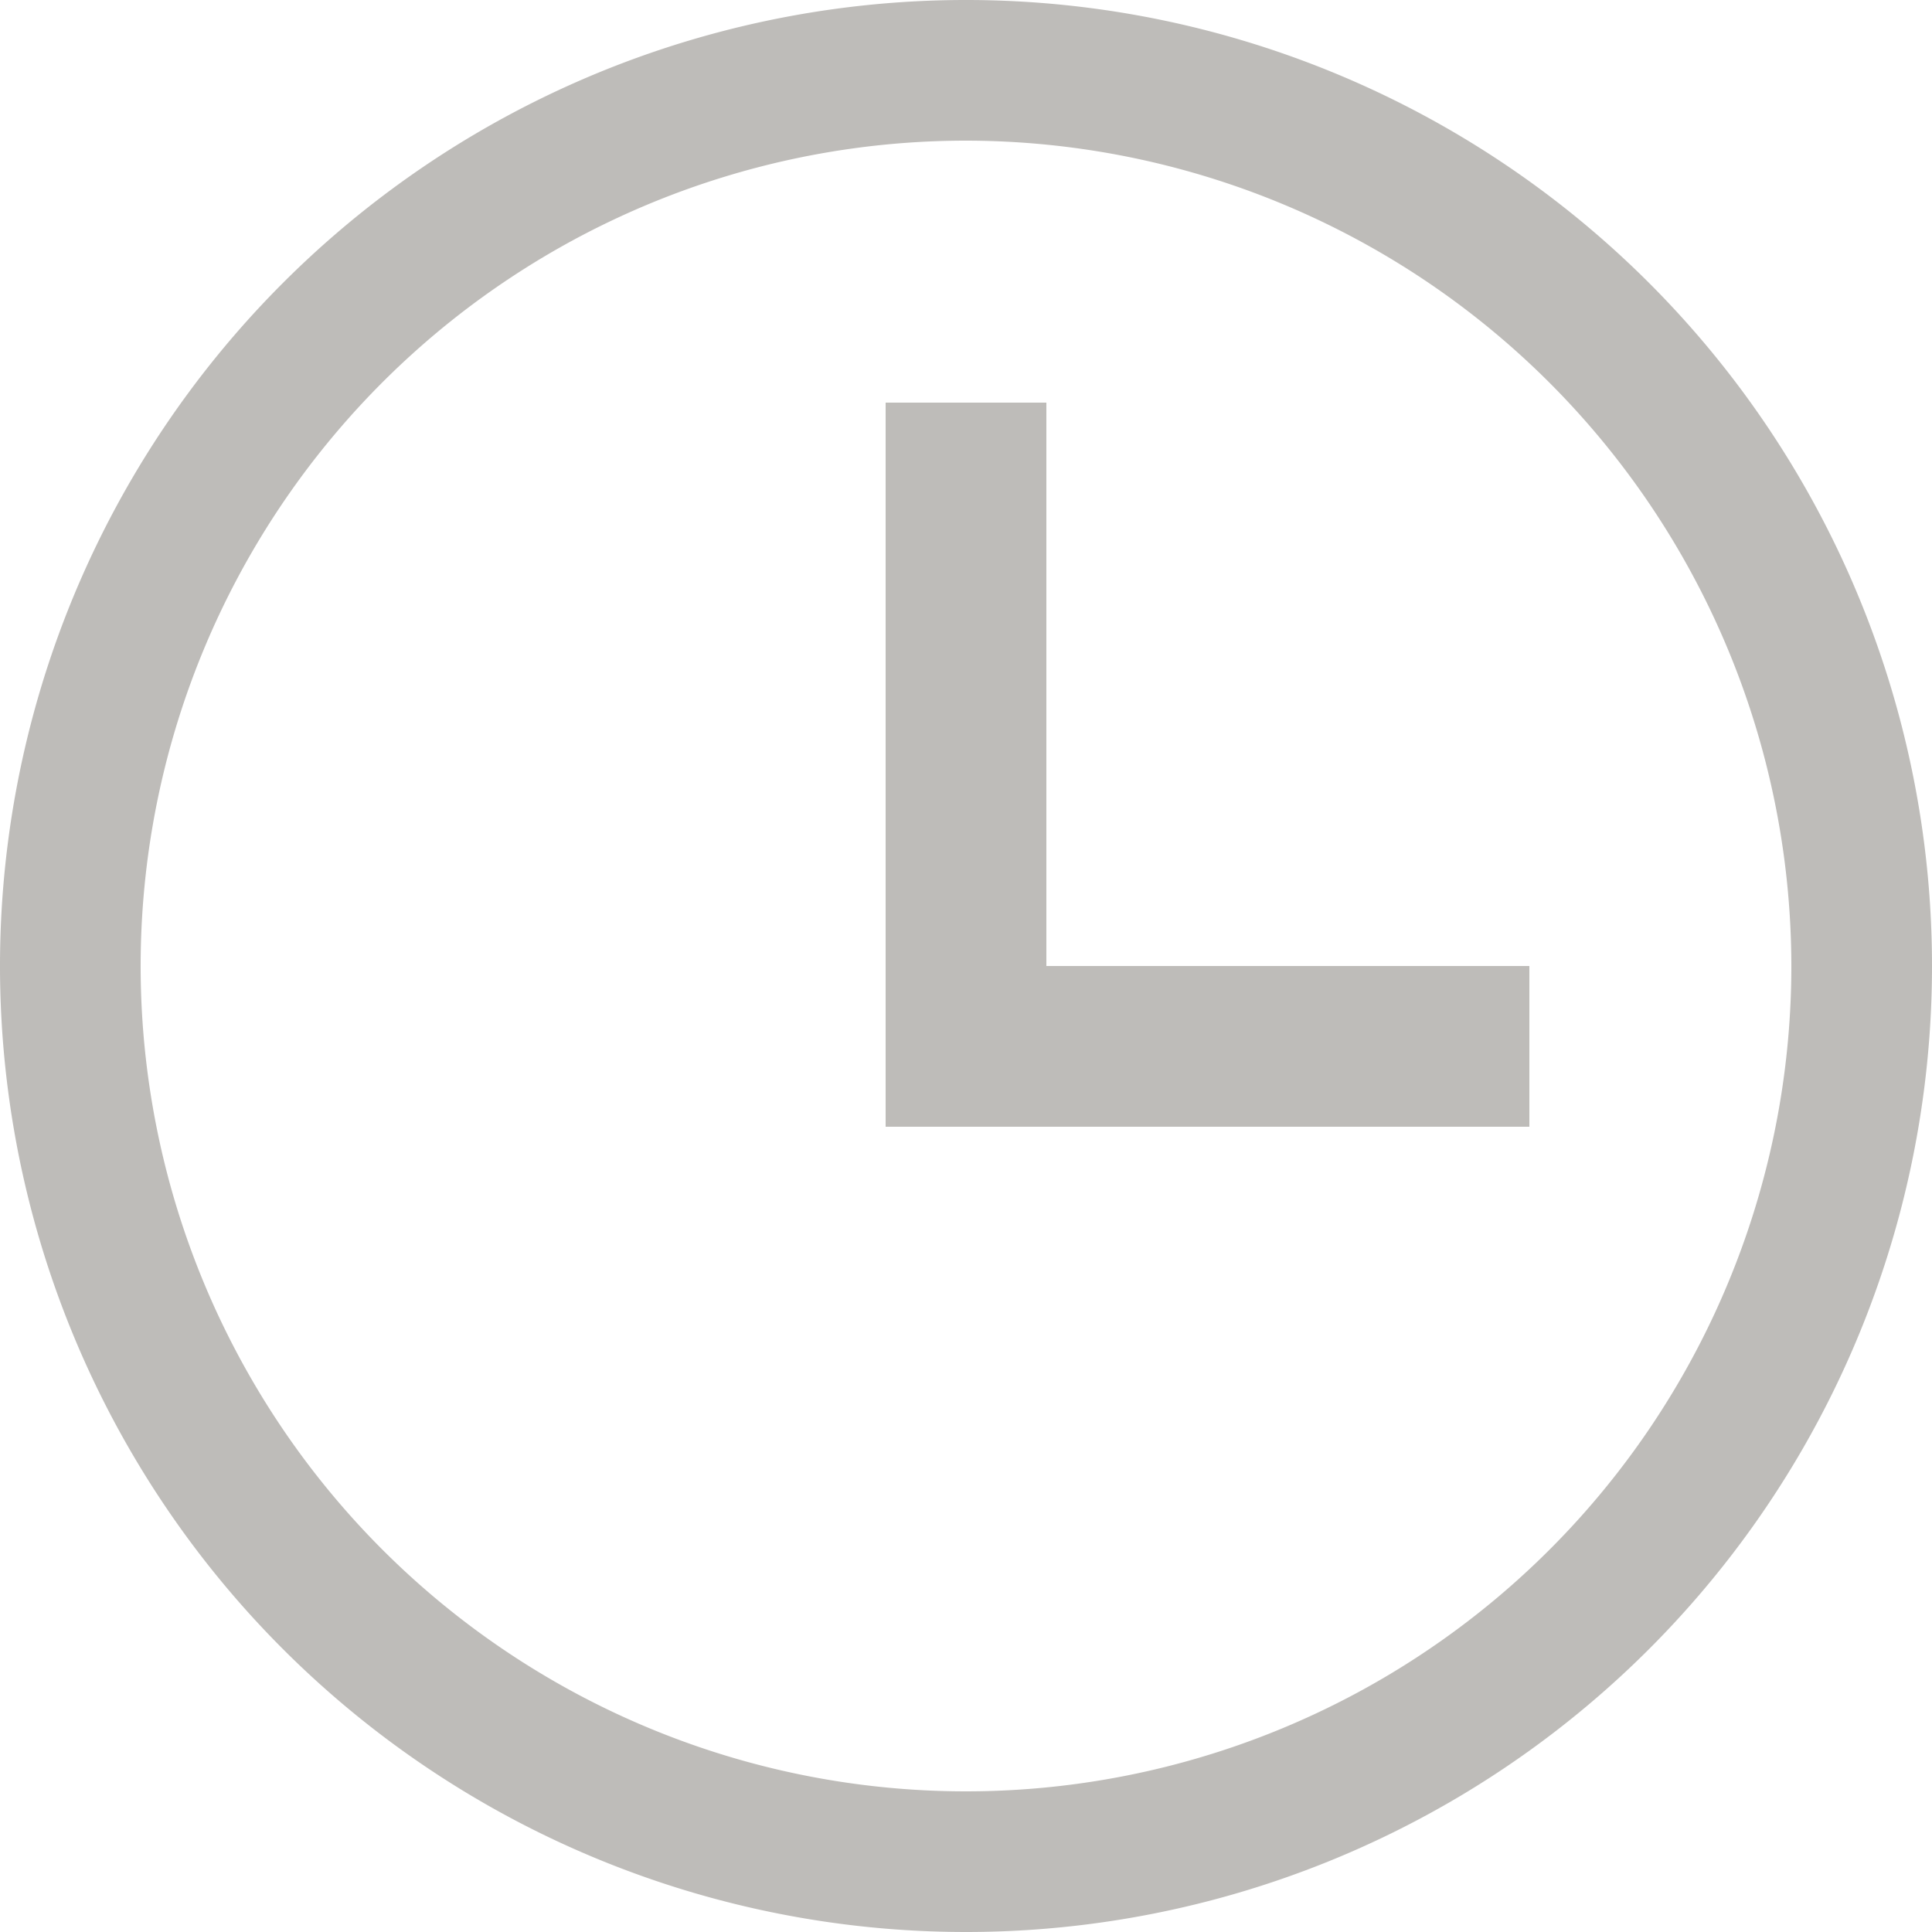 <svg xmlns="http://www.w3.org/2000/svg" viewBox="0 0 25 25"><defs><style>.cls-1{fill:#bebcb9;}</style></defs><title>Artboard 5 copy 3</title><g id="Layer_1" data-name="Layer 1"><g id="time"><polygon class="cls-1" points="13.54 5.21 11.46 5.21 11.46 14.58 19.79 14.58 19.79 12.5 13.54 12.5 13.54 5.21"/><path class="cls-1" d="M23.18,12.5A10.68,10.68,0,1,1,12.5,1.82,10.69,10.69,0,0,1,23.18,12.5m1.82,0A12.5,12.5,0,1,0,12.5,25,12.5,12.5,0,0,0,25,12.5Z"/></g></g></svg>